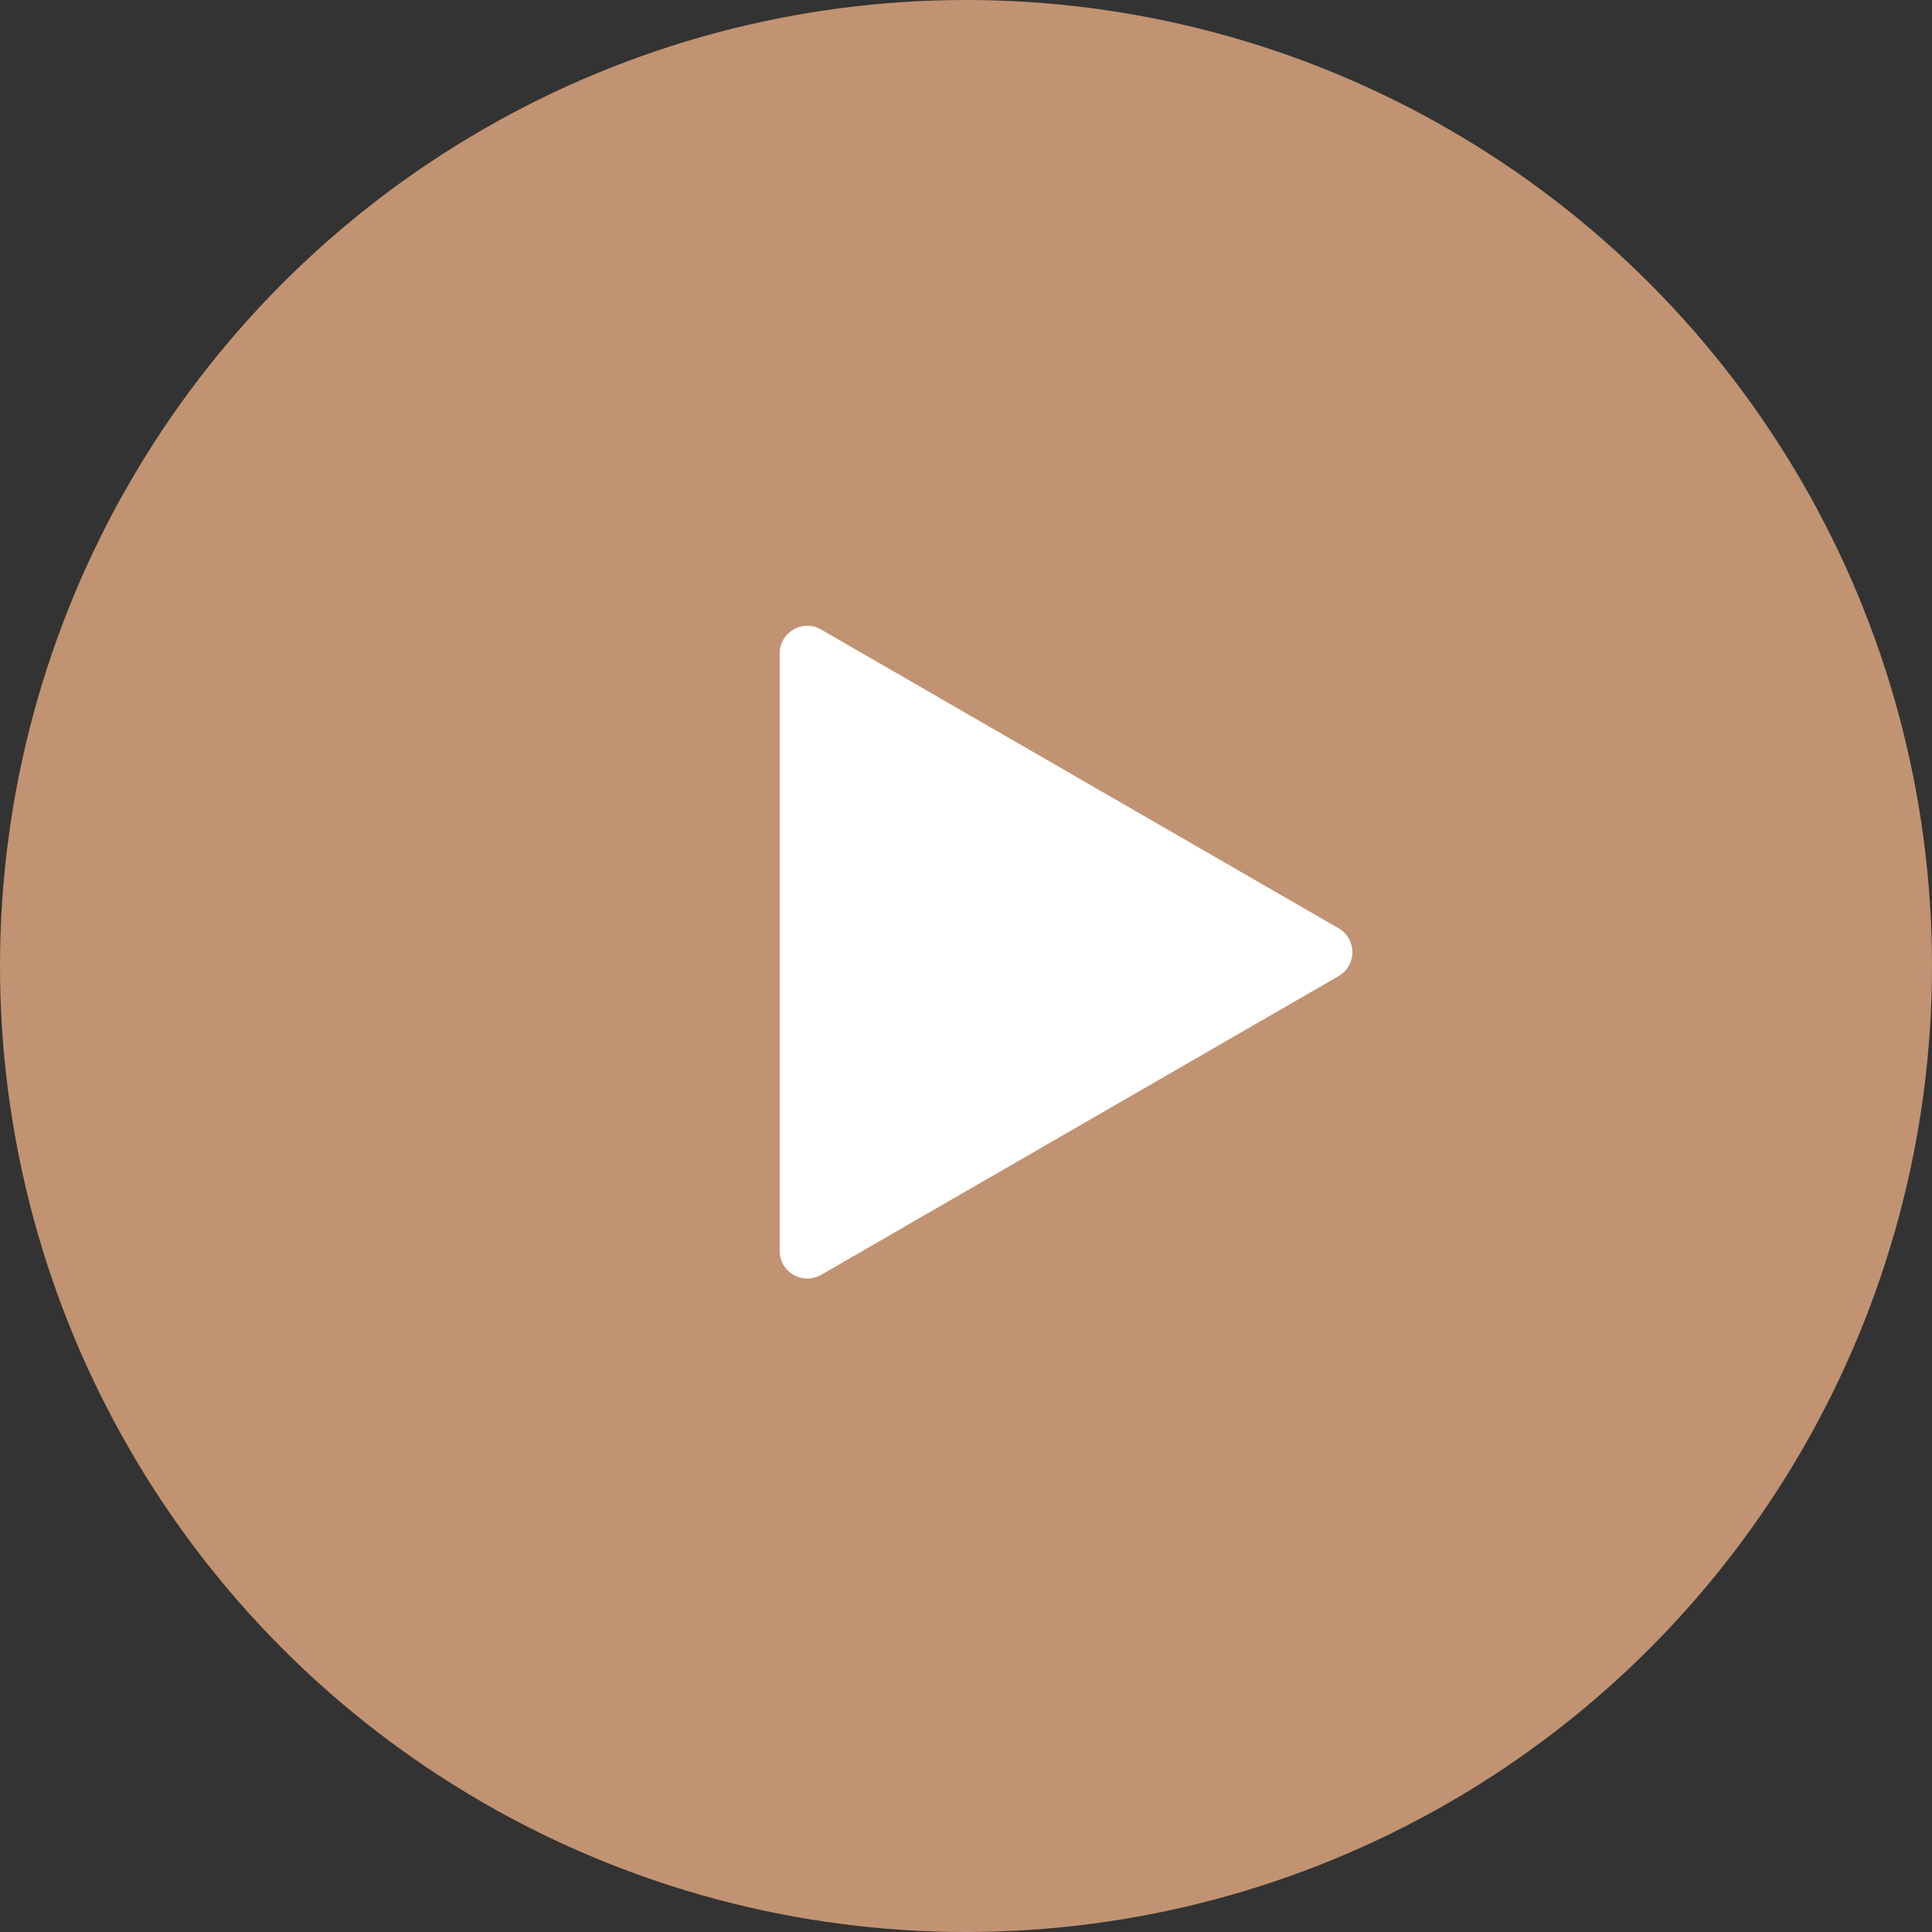 <?xml version="1.0" encoding="UTF-8"?> <svg xmlns="http://www.w3.org/2000/svg" width="70" height="70" viewBox="0 0 70 70" fill="none"><rect x="0" y="0" width="70" height="70" fill="#333333" stroke="none"/><circle data-figma-bg-blur-radius="20" cx="35" cy="35" r="35" fill="#C19372"></circle><path d="M48.5 33.634C49.167 34.019 49.167 34.981 48.5 35.366L29.75 46.191C29.083 46.576 28.25 46.095 28.25 45.325L28.25 23.675C28.25 22.905 29.083 22.424 29.75 22.809L48.5 33.634Z" fill="white"></path><defs><clipPath id="bgblur_0_18_9_clip_path" transform="translate(0 0)"><circle cx="35" cy="35" r="35"></circle></clipPath></defs></svg> 